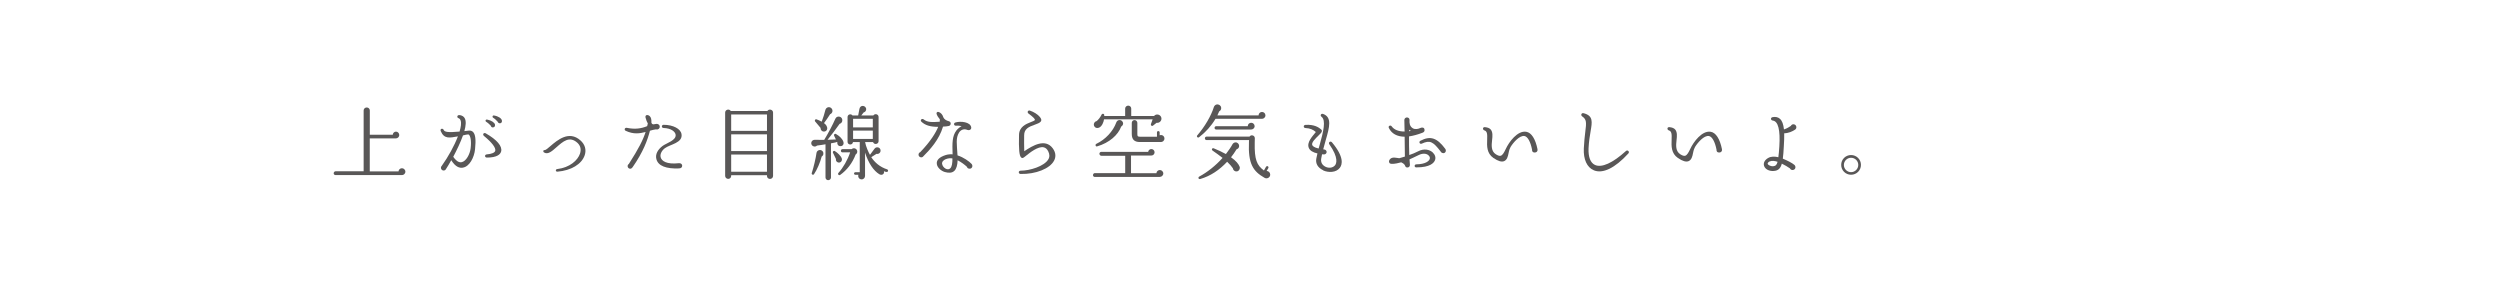 <?xml version="1.0" encoding="UTF-8"?>
<svg id="_レイヤー_1" data-name="レイヤー 1" xmlns="http://www.w3.org/2000/svg" viewBox="0 0 502 60">
  <defs>
    <style>
      .cls-1 {
        fill: #595757;
      }
    </style>
  </defs>
  <path class="cls-1" d="M80.7,35.16h-13.32c-.2,0-.38-.16-.38-.36s.18-.41.38-.41h5.64v-12.21c0-.34.28-.6.62-.6s.62.26.62.6v4.87h4.61c.02-.34.31-.62.65-.62s.65.31.65.67c0,.42-.34.69-.67.69h-5.25v6.63h5.77c.03-.36.33-.64.69-.64s.69.31.69.69c0,.41-.34.69-.7.69Z"/>
  <path class="cls-1" d="M92.93,33.67c-.62.1-1.44-.1-2.32-1.5-.39.7-.75,1.32-1.06,1.78-.08.18-.26.29-.47.29-.47,0-.72-.59-.38-.93,1.31-1.83,2.53-4.04,3.25-5.93-1.63.29-2.75.6-3.45-1.05-.2-.47.38-.67.59-.25.16.42.82.56,3.19.34.28-.96.39-1.72.21-2.22-.08-.25-.21-.39-.42-.47-.39-.13-.28-.62.11-.62.65.02,1,.36,1.14.64.31.57.23,1.49-.08,2.58.28-.05.56-.05.87-.1.36-.05.65.05.87.26.47.47.62,1.5.41,3.48-.16,1.65-1.13,3.5-2.45,3.69ZM94.16,27.04c-.18-.13-.93.1-1.19.15-.51,1.42-1.24,2.94-1.96,4.3.44.62,1.01,1.21,1.68,1.08.92-.18,1.68-1.63,1.81-2.79.2-1.62-.07-2.47-.34-2.73ZM97.77,31.64c-.47,0-.51-.59-.03-.64.98-.08,1.58-.33,1.7-.7.18-.59-.65-1.68-2.27-3.01-.34-.28-.03-.75.36-.52,2.27,1.29,3.37,2.6,3.1,3.64-.15.56-.78,1.23-2.86,1.23ZM99.04,25.58c-.25.05-.44-.1-.49-.34-.18-.2-.57-.57-.9-.77-.28-.16-.15-.52.18-.46.9.18,1.44.62,1.55.95.08.28-.02.57-.34.62ZM100.43,24.76c-.21.03-.42-.1-.49-.31-.18-.21-.56-.6-.9-.8-.26-.15-.15-.51.16-.46.9.15,1.46.57,1.57.95.08.28-.02.56-.34.62Z"/>
  <path class="cls-1" d="M111.93,34.47c-.39.03-.44-.47-.05-.52,2.57-.31,4.13-1.78,4.58-3.09.28-.87.11-1.58-.49-2.16-1.62-1.49-2.92-.28-4.25.88-.9.8-1.72,1.52-2.48,1.03-.25-.16-.18-.52.16-.47.18,0,.72-.44,1.14-.82,1.39-1.19,3.71-3.17,6-1.14.92.8,1.24,1.88.87,2.99-.6,1.8-2.73,3.07-5.47,3.3Z"/>
  <path class="cls-1" d="M131.75,25.97c-.44.05-.8.15-1.24.28-.49,1.88-1.32,4.22-3.5,7.35-.13.18-.28.28-.46.28-.52,0-.72-.7-.28-.96,2.01-3.14,2.84-4.8,3.37-6.42-1.18.31-2.42.51-3.99-.23-.39-.18-.21-.69.23-.6,1.62.33,2.84.16,4.07-.34.07-.18.08-.39.13-.57-.2-.31-.34-.69-.46-1.16-.13-.57.49-.65.87-.25.26.26.34.69.31,1.26.07.26.21.34.42.36.15-.02.54-.1.69-.1.34.05.57.25.57.57,0,.39-.36.65-.74.54ZM136.39,33.82c-2.63.11-4.25-.51-4.59-1.88-.25-.93.25-1.9,1.28-2.66.77-.56,2.79-1.11,2.58-2.27-.11-.59-.9-1.26-2.42-1.31-.47-.02-.44-.64.02-.64,1.9,0,3.43.8,3.59,1.88.28,1.76-2.27,2.03-3.33,2.81-.64.47-1,1.19-.87,1.78.16.8,1.21,1.52,3.66,1.24.34-.03.67.13.67.52,0,.34-.26.51-.59.52Z"/>
  <path class="cls-1" d="M155.23,35.34c0,.33-.29.59-.62.59s-.6-.26-.6-.59v-.16h-7.19v.15c0,.33-.26.59-.59.59s-.62-.26-.62-.59v-12.73c0-.6.82-.82,1.13-.31h7.35c.31-.51,1.14-.29,1.14.31v12.75ZM146.82,26.28h7.19v-3.3h-7.19v3.3ZM146.82,30.34h7.19v-3.37h-7.19v3.37ZM146.82,34.49h7.19v-3.46h-7.19v3.46Z"/>
  <path class="cls-1" d="M168.6,29.34c-.33-.08-.52-.41-.46-.74l-.05-.11c-.11.08-.69.2-1.23.29v6.86c0,.29-.26.54-.56.54s-.54-.25-.54-.54v-6.67c-.39.07-1.23.21-1.7.26-.25.25-.62.26-.9.05-.51-.41-.23-1.21.44-1.21l1.9.02c.87-1.44,1.72-3.06,2.24-4.25.31-.74,1.5-.49,1.39.41-.03.31-.26.54-.54.62-.67.96-1.57,2.14-2.42,3.2.54-.02,1.11-.03,1.68-.07-.08-.2-.26-.57-.36-.75-.11-.21.11-.49.38-.34.75.42,1.36,1.05,1.5,1.63.13.51-.26.92-.78.78ZM165,31.42c-.31,1.21-.95,2.68-1.54,3.55-.16.25-.56.07-.46-.23.36-1.06.82-3.02.95-4.02.08-.6.88-.83,1.26-.31.23.33.15.82-.21,1.01ZM166.7,22.92c-.38.6-.92,1.39-1.24,1.8.33.26.49.44.6.77.15.41-.05.85-.51.92-.44.07-.8-.29-.77-.72-.23-.29-.85-1.01-1.09-1.29-.18-.2,0-.52.26-.44.25.08.72.29,1.05.47.26-.69.61-1.75.72-2.29.15-.69.96-.83,1.32-.29.26.39.08.92-.34,1.08ZM168.35,32.64c-.34-.07-.57-.38-.49-.72-.13-.31-.46-.98-.59-1.23-.13-.25.13-.49.36-.36.56.33,1.23,1,1.39,1.46.16.44-.16.93-.67.85ZM171.82,31.01c-.65,1.73-1.75,3.15-3.12,4.12-.25.18-.56-.18-.34-.41.95-1.06,1.85-2.61,2.35-4.13h-1.55c-.18,0-.31-.13-.31-.31s.13-.33.31-.33h1.85c.42-.39,1.13-.1,1.13.49,0,.23-.13.46-.31.57ZM177.96,34.54c-.16-.05-.33-.1-.47-.16.16.56-.41.92-.93.6-1.13-.7-2.14-2.14-2.86-4.33v4.67c0,.36-.26.7-.69.7-.47,0-.8-.47-.64-.92h-.6c-.15,0-.28-.11-.28-.26s.13-.26.28-.26h.87v-6.05h-1.36c-.1.69-1.09.62-1.09-.06v-4.97c0-.54.69-.74,1-.31h1.13l.25-1.31c.07-.36.31-.62.67-.62s.69.29.69.67c0,.31-.21.57-.51.65l-.47.6h2.42c.31-.46,1.05-.26,1.05.31v4.85c0,.64-.92.79-1.11.18h-1.6c.15.88.7,2.12.98,2.57l.92-1.24c.36-.49,1.21-.29,1.21.39,0,.44-.41.75-.82.65l-1.05.67c.67,1.03,1.72,1.98,3.2,2.45.13.05.21.21.16.34-.05.15-.2.21-.33.16ZM171.3,25.58h3.96v-1.73h-3.96v1.73ZM171.3,27.9h3.96v-1.67h-3.96v1.67Z"/>
  <path class="cls-1" d="M189.36,25.42c-.78,2.65-2.63,4.64-3.97,5.98-.29.39-.95.16-.95-.34,0-.25.15-.43.34-.51,2.14-2.21,3.17-3.99,3.61-5.08-1.63,0-2.63-.33-3.37-1.03-.34-.33.11-.74.46-.46.69.56,1.59.59,3.22.46.02-.18.03-.34.02-.49-.28-.31-.52-.69-.65-1.06-.08-.26.1-.51.41-.41.38.13.78.47.96,1.11.18.38.62.64,1.06.74.59.15.47.85.05.96-.21.07-.92.13-1.19.13ZM194.69,33.87c-.28,0-.46-.13-.54-.38-.39-.38-1.16-.96-1.86-1.31-.03,1.01-.25,1.72-.64,2.11-.52.51-1.23.44-1.93.25-.65-.18-1.49-.82-1.6-1.58-.13-.83.52-1.41,1.72-1.81.44-.15,1.05-.21,1.44-.16-.08-2.34-.07-3.66.75-4.77.28-.39.8-.77,1.06-.88-.39-.11-.82-.13-1.14-.1-.44.03-.52-.54-.1-.65,1.06-.31,2.99-.11,3.17.96.08.52-.46.67-.77.54-.64-.28-1.29-.07-1.67.52-.7,1.13-.44,2.3-.31,4.59,1.23.39,2.35,1.21,2.81,1.7.34.36.16.98-.39.98ZM189.18,32.92c.1.74,1.1,1.42,1.63.88.33-.31.44-1.01.44-1.99-.72-.16-2.19.2-2.08,1.11Z"/>
  <path class="cls-1" d="M204.96,34.94c-.52-.02-.52-.67,0-.67,1.86,0,4.66-.88,5.51-2.22.33-.51.31-1.05.02-1.65-.23-.47-.54-.74-.92-.82-1.11-.26-2.78,1.08-3.55,1.7-.52.42-.69.56-.93.38-.44-.31-.54-1.75-.47-4.58.03-1.62,1.42-2.19,2.34-2.55.31-.12.85-.31.85-.46,0-.13-.1-.39-1.29-1.27-.34-.26-.1-.72.29-.59.77.26,1.55.74,1.98,1.26.72.85.1,1.19-1.03,1.58-1.19.41-2.11.83-2.11,2.12,0,1.05-.03,2.16.02,3.2,1.73-1.18,4.2-2.6,5.7-.62.78,1.03.59,1.94.29,2.5-.83,1.62-3.71,2.75-6.7,2.68Z"/>
  <path class="cls-1" d="M232.87,35.53h-13.04c-.2,0-.36-.16-.36-.36s.16-.41.36-.41h6.11v-3.48h-4.8c-.2,0-.38-.21-.38-.41s.18-.38.38-.38h9.41c.05-.31.31-.56.64-.56.36,0,.65.29.65.65s-.28.65-.65.65h-4.08v3.55h5.1c.02-.36.33-.64.69-.64s.69.31.69.69-.33.69-.7.69ZM232.25,24.65l-.72.57c-.23.18-.52-.02-.41-.33l.33-.93h-9.76c-.08.57-.41,1.42-1,1.67-.34.15-.74.08-.93-.23-.28-.42-.03-.98.44-1.08.36-.28.75-.78,1.01-1.32.11-.25.52-.2.52.1v.2h4.2v-1.5c0-.33.29-.59.62-.59s.6.26.6.59v1.5h4.58c.36-.46,1.1-.39,1.39.13.34.62-.21,1.34-.88,1.23ZM225.13,25.43c-.62,1.67-2.37,3.25-4.85,3.97-.29.08-.42-.38-.15-.51,1.85-.88,3.38-2.53,4.02-4.3.21-.6.96-.64,1.26-.15.23.36.08.78-.28.98ZM233.07,28.52h-4.18c-1.11,0-1.63-.51-1.63-1.63v-2.22c0-.31.25-.56.55-.56s.57.25.57.56v2.26c0,.44.1.52.52.52h3.42v-.87c0-.15.11-.26.26-.26s.28.11.28.26v.59c.46-.18.96.13.96.64,0,.43-.34.72-.75.72Z"/>
  <path class="cls-1" d="M253.4,23.86h-9.33c-.9,1.5-1.96,2.66-3.29,3.69-.26.21-.59-.11-.36-.38,1.49-1.72,2.78-3.91,3.32-5.67.1-.29.33-.47.56-.52.41-.08.82.18.9.57.08.34-.1.67-.39.82-.1.25-.23.54-.36.8h8.27c0-.38.31-.69.69-.69s.69.31.69.69-.33.69-.69.69ZM248.47,34.39c-.42.13-.85-.16-.9-.59-.25-.38-.64-.82-1.16-1.32-1.57,1.67-3.33,2.86-5.39,3.46-.38.11-.51-.33-.2-.49,1.63-.88,3.28-2.19,4.67-3.74-.47-.39-1.52-1.14-1.98-1.45-.33-.23-.1-.61.23-.47.44.16,1.81.8,2.42,1.14.47-.6,1.09-1.49,1.32-1.96.13-.21.33-.36.6-.38.39-.02.72.29.74.69.02.34-.21.62-.52.7-.38.62-.75,1.16-1.11,1.6,1.05.74,1.52,1.37,1.73,1.9.13.36-.08.8-.46.92ZM253.93,35.71c-2.32-1.32-3.33-2.81-3.14-7.22l.02-.36h-8.53c-.2,0-.34-.16-.34-.36,0-.18.15-.34.34-.34h8.63c.1-.16.28-.26.47-.26.33,0,.59.25.59.57l-.02.92c-.07,3.38.42,4.53,1.85,5.57l.42-.74c.08-.13.25-.16.38-.1.11.08.15.25.08.36l-.34.57c.41.02.72.34.72.75,0,.57-.64.92-1.13.64ZM251.2,26.01h-6.98c-.2,0-.34-.15-.34-.33,0-.2.15-.34.34-.34h6.33c0-.39.31-.69.69-.69s.69.31.69.69-.33.67-.72.67Z"/>
  <path class="cls-1" d="M265.7,34.19c-1.09-.51-1.6-1.37-1.37-2.42l.21-.96c-.93-.21-1.5-.57-1.73-1.11-.47-1.13.75-2.35,1.41-3.19-.51-.47-1.19-.77-2.08-.8-.46-.02-.46-.6,0-.64,1.83-.1,2.66.54,3.02.82.13.12.26.18.28.36.02.31-.25.54-.72,1-.54.54-1.39,1.32-1.23,1.85.07.2.33.51,1.29.72l.25-.88c.69-2.47,1.26-4.79.34-5.49-.36-.26-.1-.72.31-.57,1.81.64,1.29,2.65.54,5.21l-.52,1.9.18.02c.28.03.51.23.51.51,0,.26-.23.49-.51.49-.05,0-.29-.03-.41-.03l-.16.8c-.16.77.18,1.39.88,1.72.59.28,1.37.26,1.86-.28.31-.34.8-1.52-1.11-4.23-.28-.39.21-.77.52-.41,2.5,2.97,2.08,4.48,1.58,5.12-.72.96-2.25,1.01-3.35.52Z"/>
  <path class="cls-1" d="M284.43,33.62c-.52,0-.46-.6-.05-.62,1.9-.03,2.55-.67,2.7-1.05.1-.28.02-.54-.26-.78-.34-.31-1.06-.49-1.98-.02-.67.34-1.28.6-1.81.85.02.38.07.72.08,1.06.02.31-.16.57-.51.57-.2,0-.34-.08-.42-.26-.08-.2-.15-.47-.82-.78-1.44.39-1.88.34-2.19.26-.16-.03-.47-.42-.05-.9.44-.52,1.34-.23,1.85-.18l1.13-.33-.05-3.99c-1.5-.02-2.61-.59-3.17-1.76-.2-.41.34-.64.56-.33.49.7,1.42,1.05,2.6,1.05l-.05-2.32c0-.28.25-.51.52-.51.31,0,.54.21.52.52-.05.64.05,1.26.62,1.63.44.31,1.16.16,1.42.02.31-.16.98-.31.98.38,0,.25-.13.41-.41.52-.98.38-1.88.62-2.71.74,0,1.11,0,2.5.05,3.74.64-.21,1.21-.46,1.72-.72,1.29-.69,2.4-.33,2.97.18.49.46.69,1.05.47,1.58-.21.54-.96,1.44-3.71,1.44ZM282.96,26.35l.33-.07c-.11-.07-.21-.15-.33-.23v.29ZM289.8,30.75c-.21,0-.46-.16-.54-.36-1.52-1.96-2.12-2.3-3.76-1.55-.42.2-.67-.38-.29-.57,2.01-1.06,3.35-.6,5,1.62.25.34.08.87-.41.87Z"/>
  <path class="cls-1" d="M308.19,30.63c-.44,0-.57-.23-.56-.62-.31-1.55-.87-2.58-1.52-2.7-.98-.16-2.25,1.32-2.78,2.19-.13.21-.29.6-.41,1.24-.13.7-.31,1.37-.9,1.62-.51.2-1.16.02-2.14-.64-1.36-.93-1.31-2.42-1.26-3.64.05-1.21,0-1.72-.56-1.9-.38-.11-.39-.69.11-.65.54.05.92.2,1.16.47.44.52.38,1.31.28,2.14-.12,1.06-.21,2.21.74,2.83.41.26.74.38.98.31.41-.11.72-.72,1.03-1.37.65-1.42,2.37-3.73,4.1-3.45,1.06.16,1.86,1.46,2.27,3.5.08.38-.16.67-.56.67Z"/>
  <path class="cls-1" d="M320.02,34.18c-1.36-.57-2.09-2.19-1.99-4.36.07-1.37.18-2.44.29-3.3.26-1.98.26-2.55-.62-3.15-.34-.23-.16-.75.28-.64,1.98.51,1.73,1.75,1.41,3.64-.16.92-.34,2.03-.41,3.42-.07,1.75.38,2.91,1.29,3.33,1.36.62,3.56-.39,6.21-2.79.34-.33.82.15.49.49-2.71,2.96-5.16,4.13-6.95,3.37Z"/>
  <path class="cls-1" d="M345.23,30.63c-.44,0-.57-.23-.56-.62-.31-1.55-.87-2.58-1.52-2.7-.98-.16-2.25,1.32-2.78,2.19-.13.21-.29.6-.41,1.24-.13.7-.31,1.37-.9,1.62-.51.2-1.16.02-2.14-.64-1.36-.93-1.31-2.42-1.26-3.64.05-1.21,0-1.72-.56-1.9-.38-.11-.39-.69.11-.65.54.05.92.2,1.16.47.44.52.38,1.31.28,2.14-.12,1.06-.21,2.21.74,2.83.41.26.74.38.98.31.41-.11.72-.72,1.03-1.37.65-1.42,2.37-3.73,4.1-3.45,1.06.16,1.86,1.46,2.27,3.5.08.38-.16.67-.56.67Z"/>
  <path class="cls-1" d="M358.27,26.76c.02.77-.02,1.62-.08,2.65-.05.98-.11,1.78-.2,2.45.92.38,1.85.85,2.3,1.23.42.34.26,1.05-.36,1.05-.21,0-.42-.13-.51-.33-.44-.31-1-.64-1.63-.95-.26.96-.72,1.42-1.63,1.47-.93.07-1.73-.36-1.94-1.03-.18-.57.13-1.19.83-1.58.57-.33,1.31-.33,2.04-.15.07-.52.15-1.24.2-2.16.21-3.32-.23-5.07-1.32-5.2-.46-.07-.49-.6-.02-.69.59-.11,1.08,0,1.45.33.47.41.7,1.11.82,2.14.57-.18,1.09-.51,1.37-.7.12-.2.28-.34.52-.34.6,0,.82.78.33,1.09-.52.34-1.26.7-2.17.72ZM355.38,32.4c-.18.07-.49.29-.42.51.08.26.7.54,1.16.46.38-.07.62-.15.82-.88-.6-.2-1.18-.26-1.55-.08Z"/>
  <path class="cls-1" d="M371.69,35.09c-1.09,0-1.98-.88-1.98-1.98s.88-1.98,1.98-1.98,1.99.88,1.99,1.98-.88,1.98-1.99,1.98ZM371.69,31.68c-.78,0-1.44.64-1.44,1.44s.65,1.45,1.44,1.45,1.45-.65,1.45-1.45-.65-1.44-1.45-1.44Z"/>
</svg>